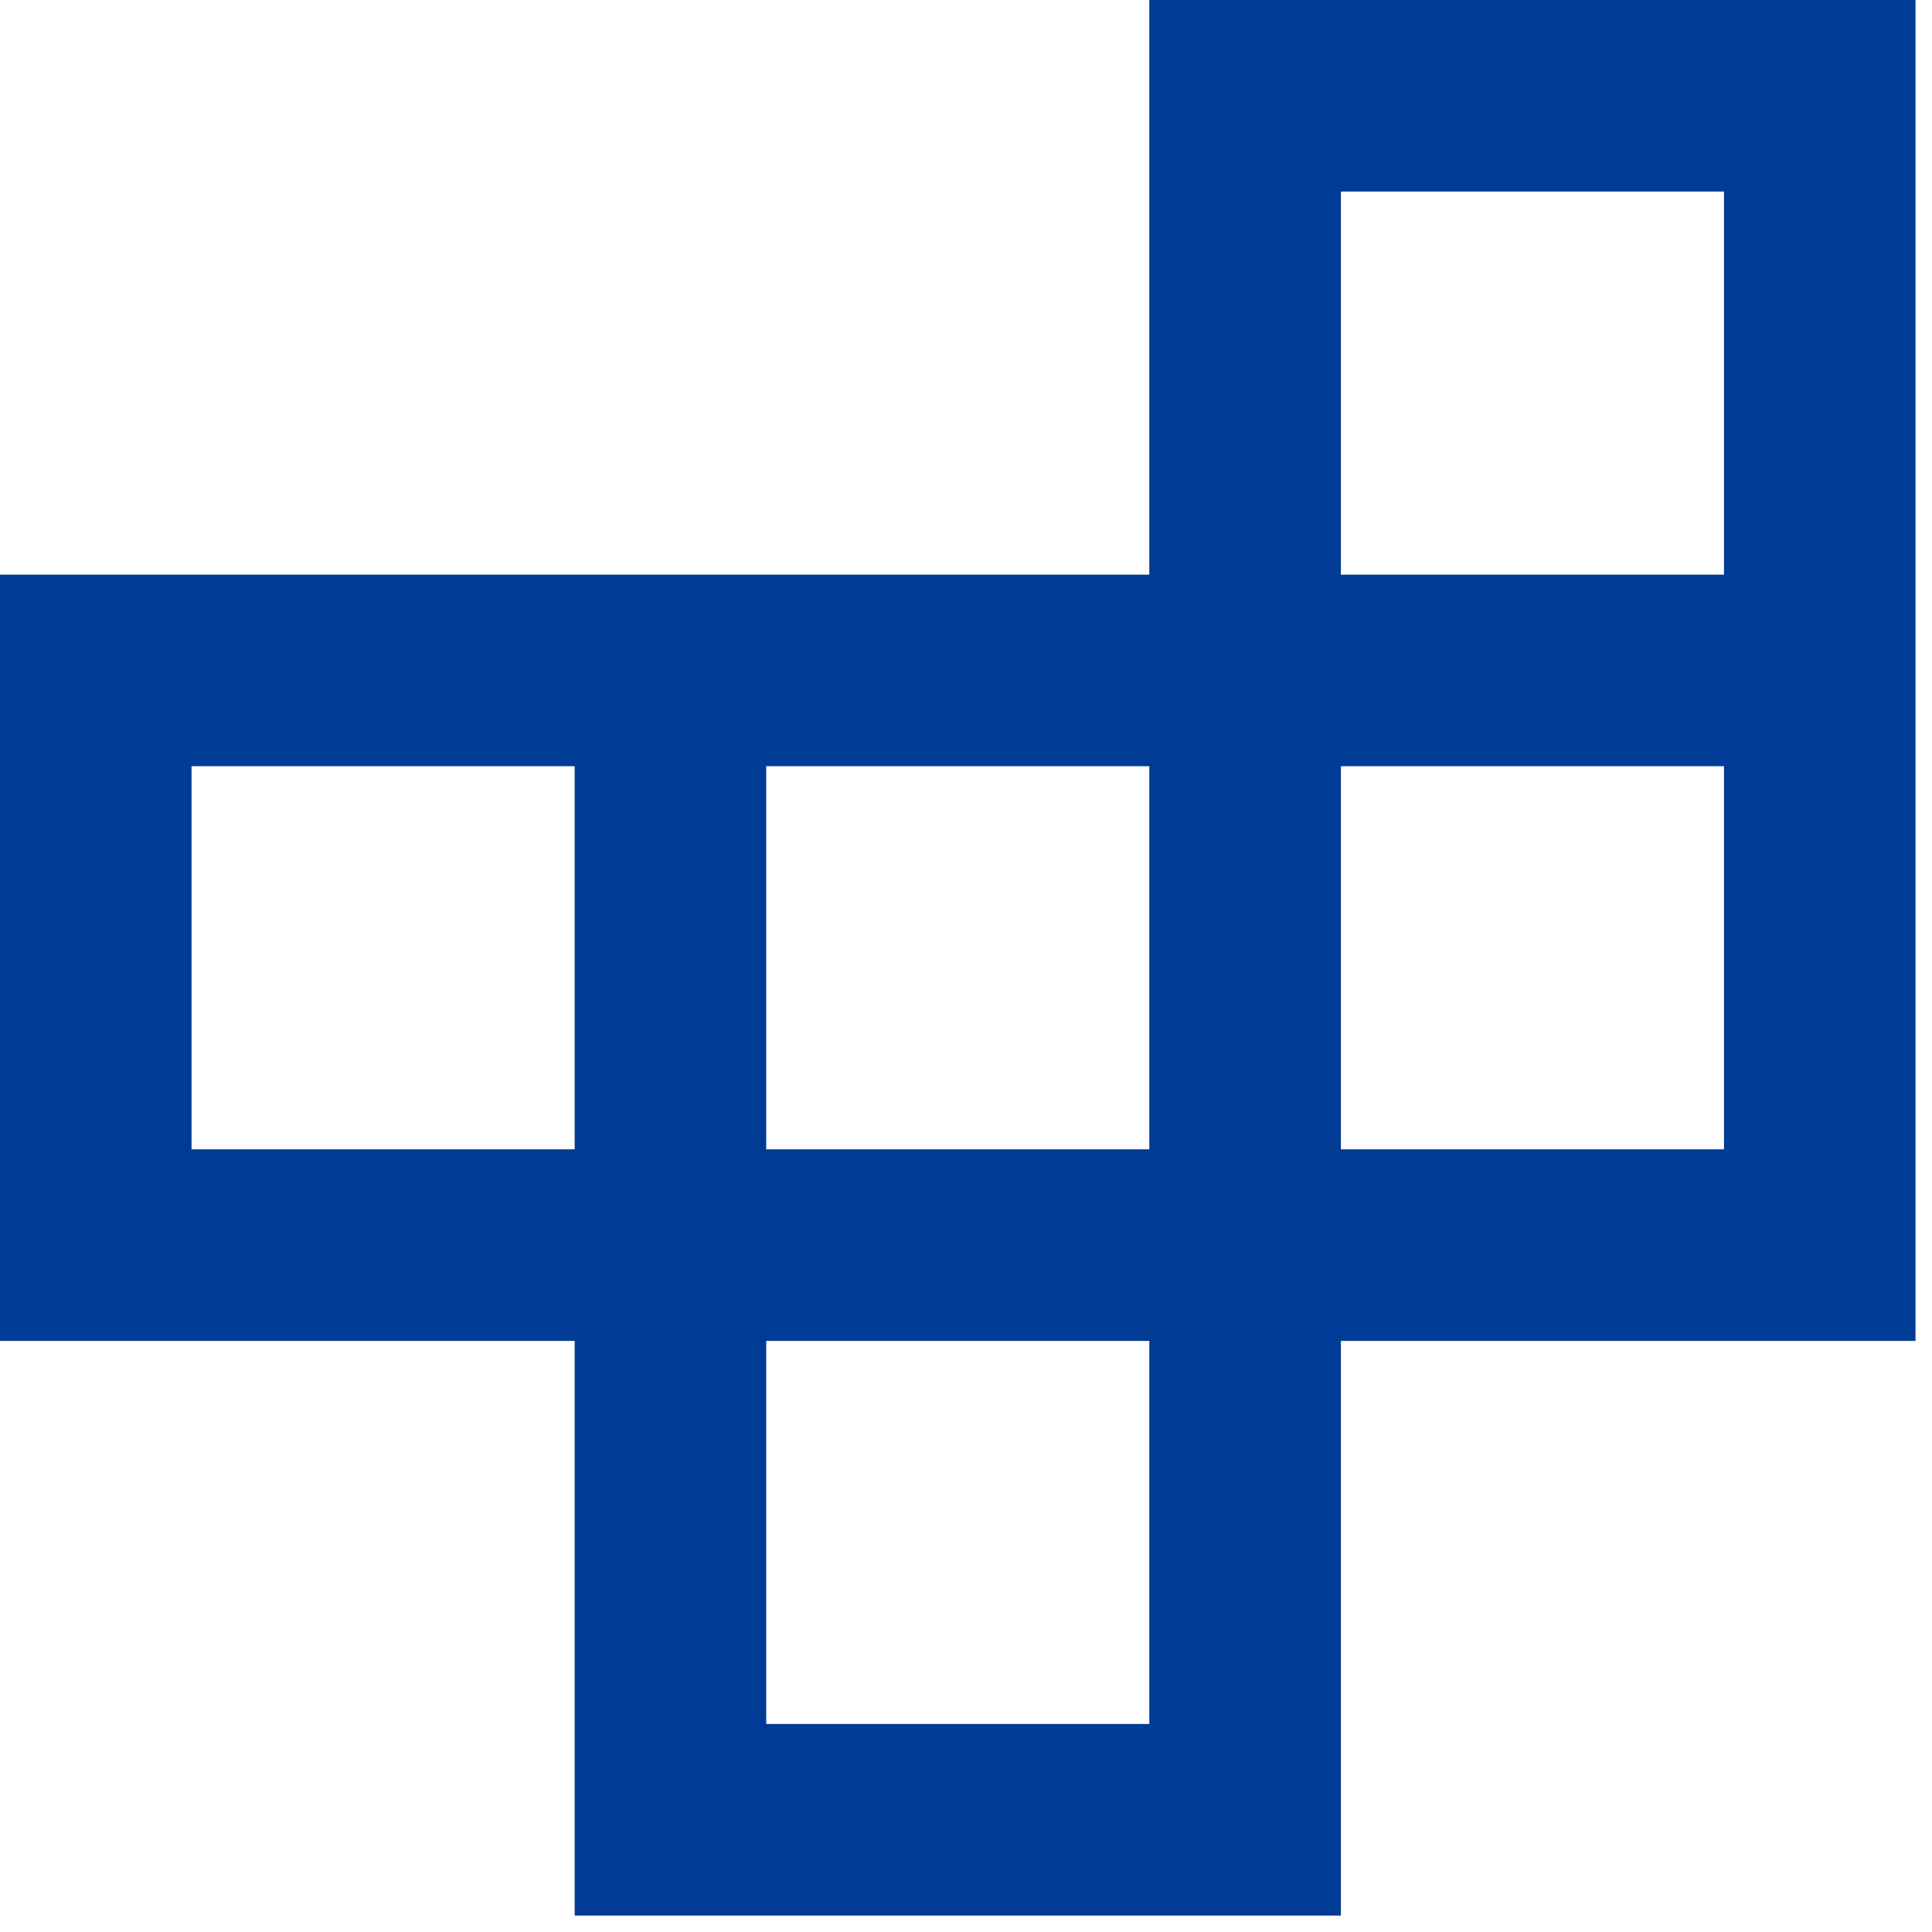 <?xml version="1.0" encoding="UTF-8"?> <svg xmlns="http://www.w3.org/2000/svg" width="42" height="42" viewBox="0 0 42 42" fill="none"><g clip-path="url(#clip0_2004_6957)"><path d="M16.657 37.478H24.985V29.15H16.657V37.478ZM4.164 24.985H12.493V16.657H4.164V24.985ZM16.657 24.985H24.985V16.657H16.657V24.985ZM29.15 24.985H37.478V16.657H29.15L29.15 24.985ZM29.15 12.493H37.478V4.164H29.15L29.15 12.493ZM12.493 41.643V29.15H0V12.493H24.985V0H41.642V29.15H29.15V41.643L12.493 41.643Z" fill="#003B95"></path></g><defs><clipPath id="clip0_2004_6957"><rect width="41.643" height="41.643" fill="white"></rect></clipPath></defs></svg> 